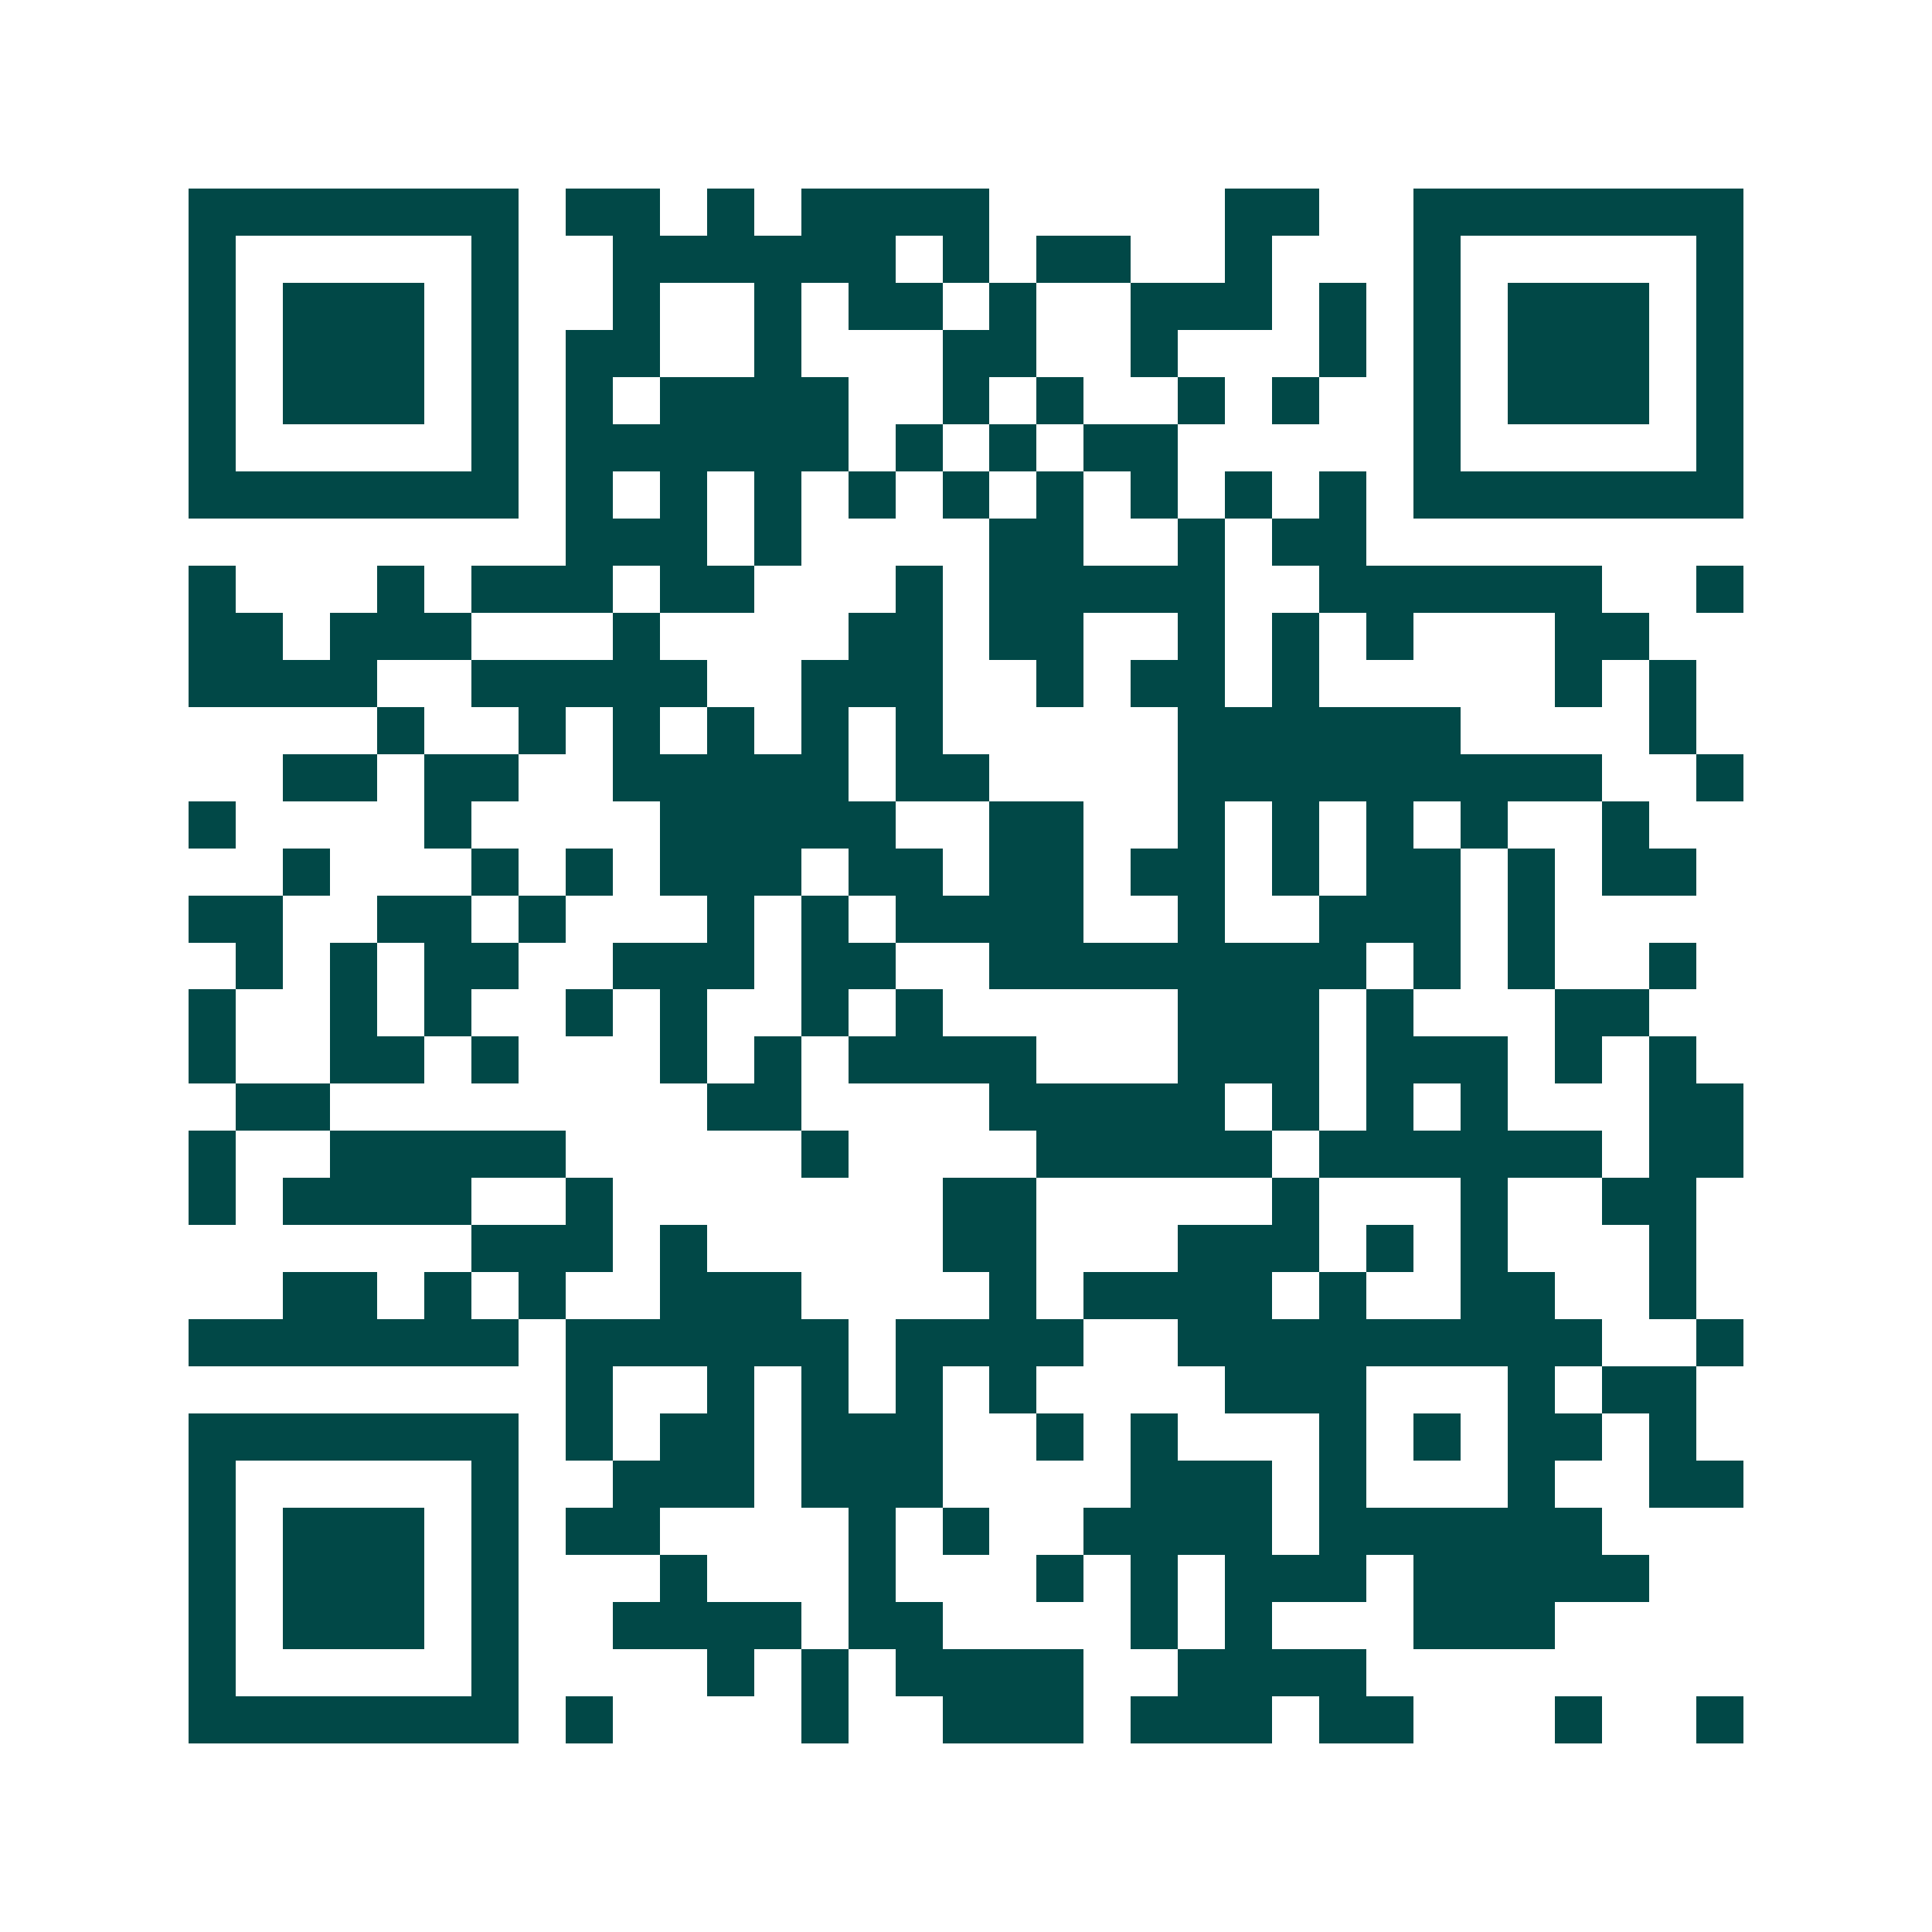 <svg xmlns="http://www.w3.org/2000/svg" width="200" height="200" viewBox="0 0 41 41" shape-rendering="crispEdges"><path fill="#ffffff" d="M0 0h41v41H0z"/><path stroke="#014847" d="M4 4.5h7m1 0h2m1 0h1m1 0h4m5 0h2m2 0h7M4 5.5h1m5 0h1m2 0h6m1 0h1m1 0h2m2 0h1m3 0h1m5 0h1M4 6.5h1m1 0h3m1 0h1m2 0h1m2 0h1m1 0h2m1 0h1m2 0h3m1 0h1m1 0h1m1 0h3m1 0h1M4 7.5h1m1 0h3m1 0h1m1 0h2m2 0h1m3 0h2m2 0h1m3 0h1m1 0h1m1 0h3m1 0h1M4 8.5h1m1 0h3m1 0h1m1 0h1m1 0h4m2 0h1m1 0h1m2 0h1m1 0h1m2 0h1m1 0h3m1 0h1M4 9.5h1m5 0h1m1 0h6m1 0h1m1 0h1m1 0h2m5 0h1m5 0h1M4 10.5h7m1 0h1m1 0h1m1 0h1m1 0h1m1 0h1m1 0h1m1 0h1m1 0h1m1 0h1m1 0h7M12 11.5h3m1 0h1m4 0h2m2 0h1m1 0h2M4 12.5h1m3 0h1m1 0h3m1 0h2m3 0h1m1 0h5m2 0h6m2 0h1M4 13.5h2m1 0h3m3 0h1m4 0h2m1 0h2m2 0h1m1 0h1m1 0h1m3 0h2M4 14.5h4m2 0h5m2 0h3m2 0h1m1 0h2m1 0h1m5 0h1m1 0h1M8 15.5h1m2 0h1m1 0h1m1 0h1m1 0h1m1 0h1m5 0h6m4 0h1M6 16.5h2m1 0h2m2 0h5m1 0h2m4 0h9m2 0h1M4 17.5h1m4 0h1m4 0h5m2 0h2m2 0h1m1 0h1m1 0h1m1 0h1m2 0h1M6 18.5h1m3 0h1m1 0h1m1 0h3m1 0h2m1 0h2m1 0h2m1 0h1m1 0h2m1 0h1m1 0h2M4 19.5h2m2 0h2m1 0h1m3 0h1m1 0h1m1 0h4m2 0h1m2 0h3m1 0h1M5 20.5h1m1 0h1m1 0h2m2 0h3m1 0h2m2 0h8m1 0h1m1 0h1m2 0h1M4 21.5h1m2 0h1m1 0h1m2 0h1m1 0h1m2 0h1m1 0h1m5 0h3m1 0h1m3 0h2M4 22.5h1m2 0h2m1 0h1m3 0h1m1 0h1m1 0h4m3 0h3m1 0h3m1 0h1m1 0h1M5 23.5h2m8 0h2m4 0h5m1 0h1m1 0h1m1 0h1m3 0h2M4 24.5h1m2 0h5m5 0h1m4 0h5m1 0h6m1 0h2M4 25.5h1m1 0h4m2 0h1m7 0h2m5 0h1m3 0h1m2 0h2M10 26.5h3m1 0h1m5 0h2m3 0h3m1 0h1m1 0h1m3 0h1M6 27.5h2m1 0h1m1 0h1m2 0h3m4 0h1m1 0h4m1 0h1m2 0h2m2 0h1M4 28.5h7m1 0h6m1 0h4m2 0h9m2 0h1M12 29.5h1m2 0h1m1 0h1m1 0h1m1 0h1m4 0h3m3 0h1m1 0h2M4 30.5h7m1 0h1m1 0h2m1 0h3m2 0h1m1 0h1m3 0h1m1 0h1m1 0h2m1 0h1M4 31.5h1m5 0h1m2 0h3m1 0h3m4 0h3m1 0h1m3 0h1m2 0h2M4 32.5h1m1 0h3m1 0h1m1 0h2m4 0h1m1 0h1m2 0h4m1 0h6M4 33.5h1m1 0h3m1 0h1m3 0h1m3 0h1m3 0h1m1 0h1m1 0h3m1 0h5M4 34.5h1m1 0h3m1 0h1m2 0h4m1 0h2m4 0h1m1 0h1m3 0h3M4 35.5h1m5 0h1m4 0h1m1 0h1m1 0h4m2 0h4M4 36.5h7m1 0h1m4 0h1m2 0h3m1 0h3m1 0h2m3 0h1m2 0h1"/></svg>
